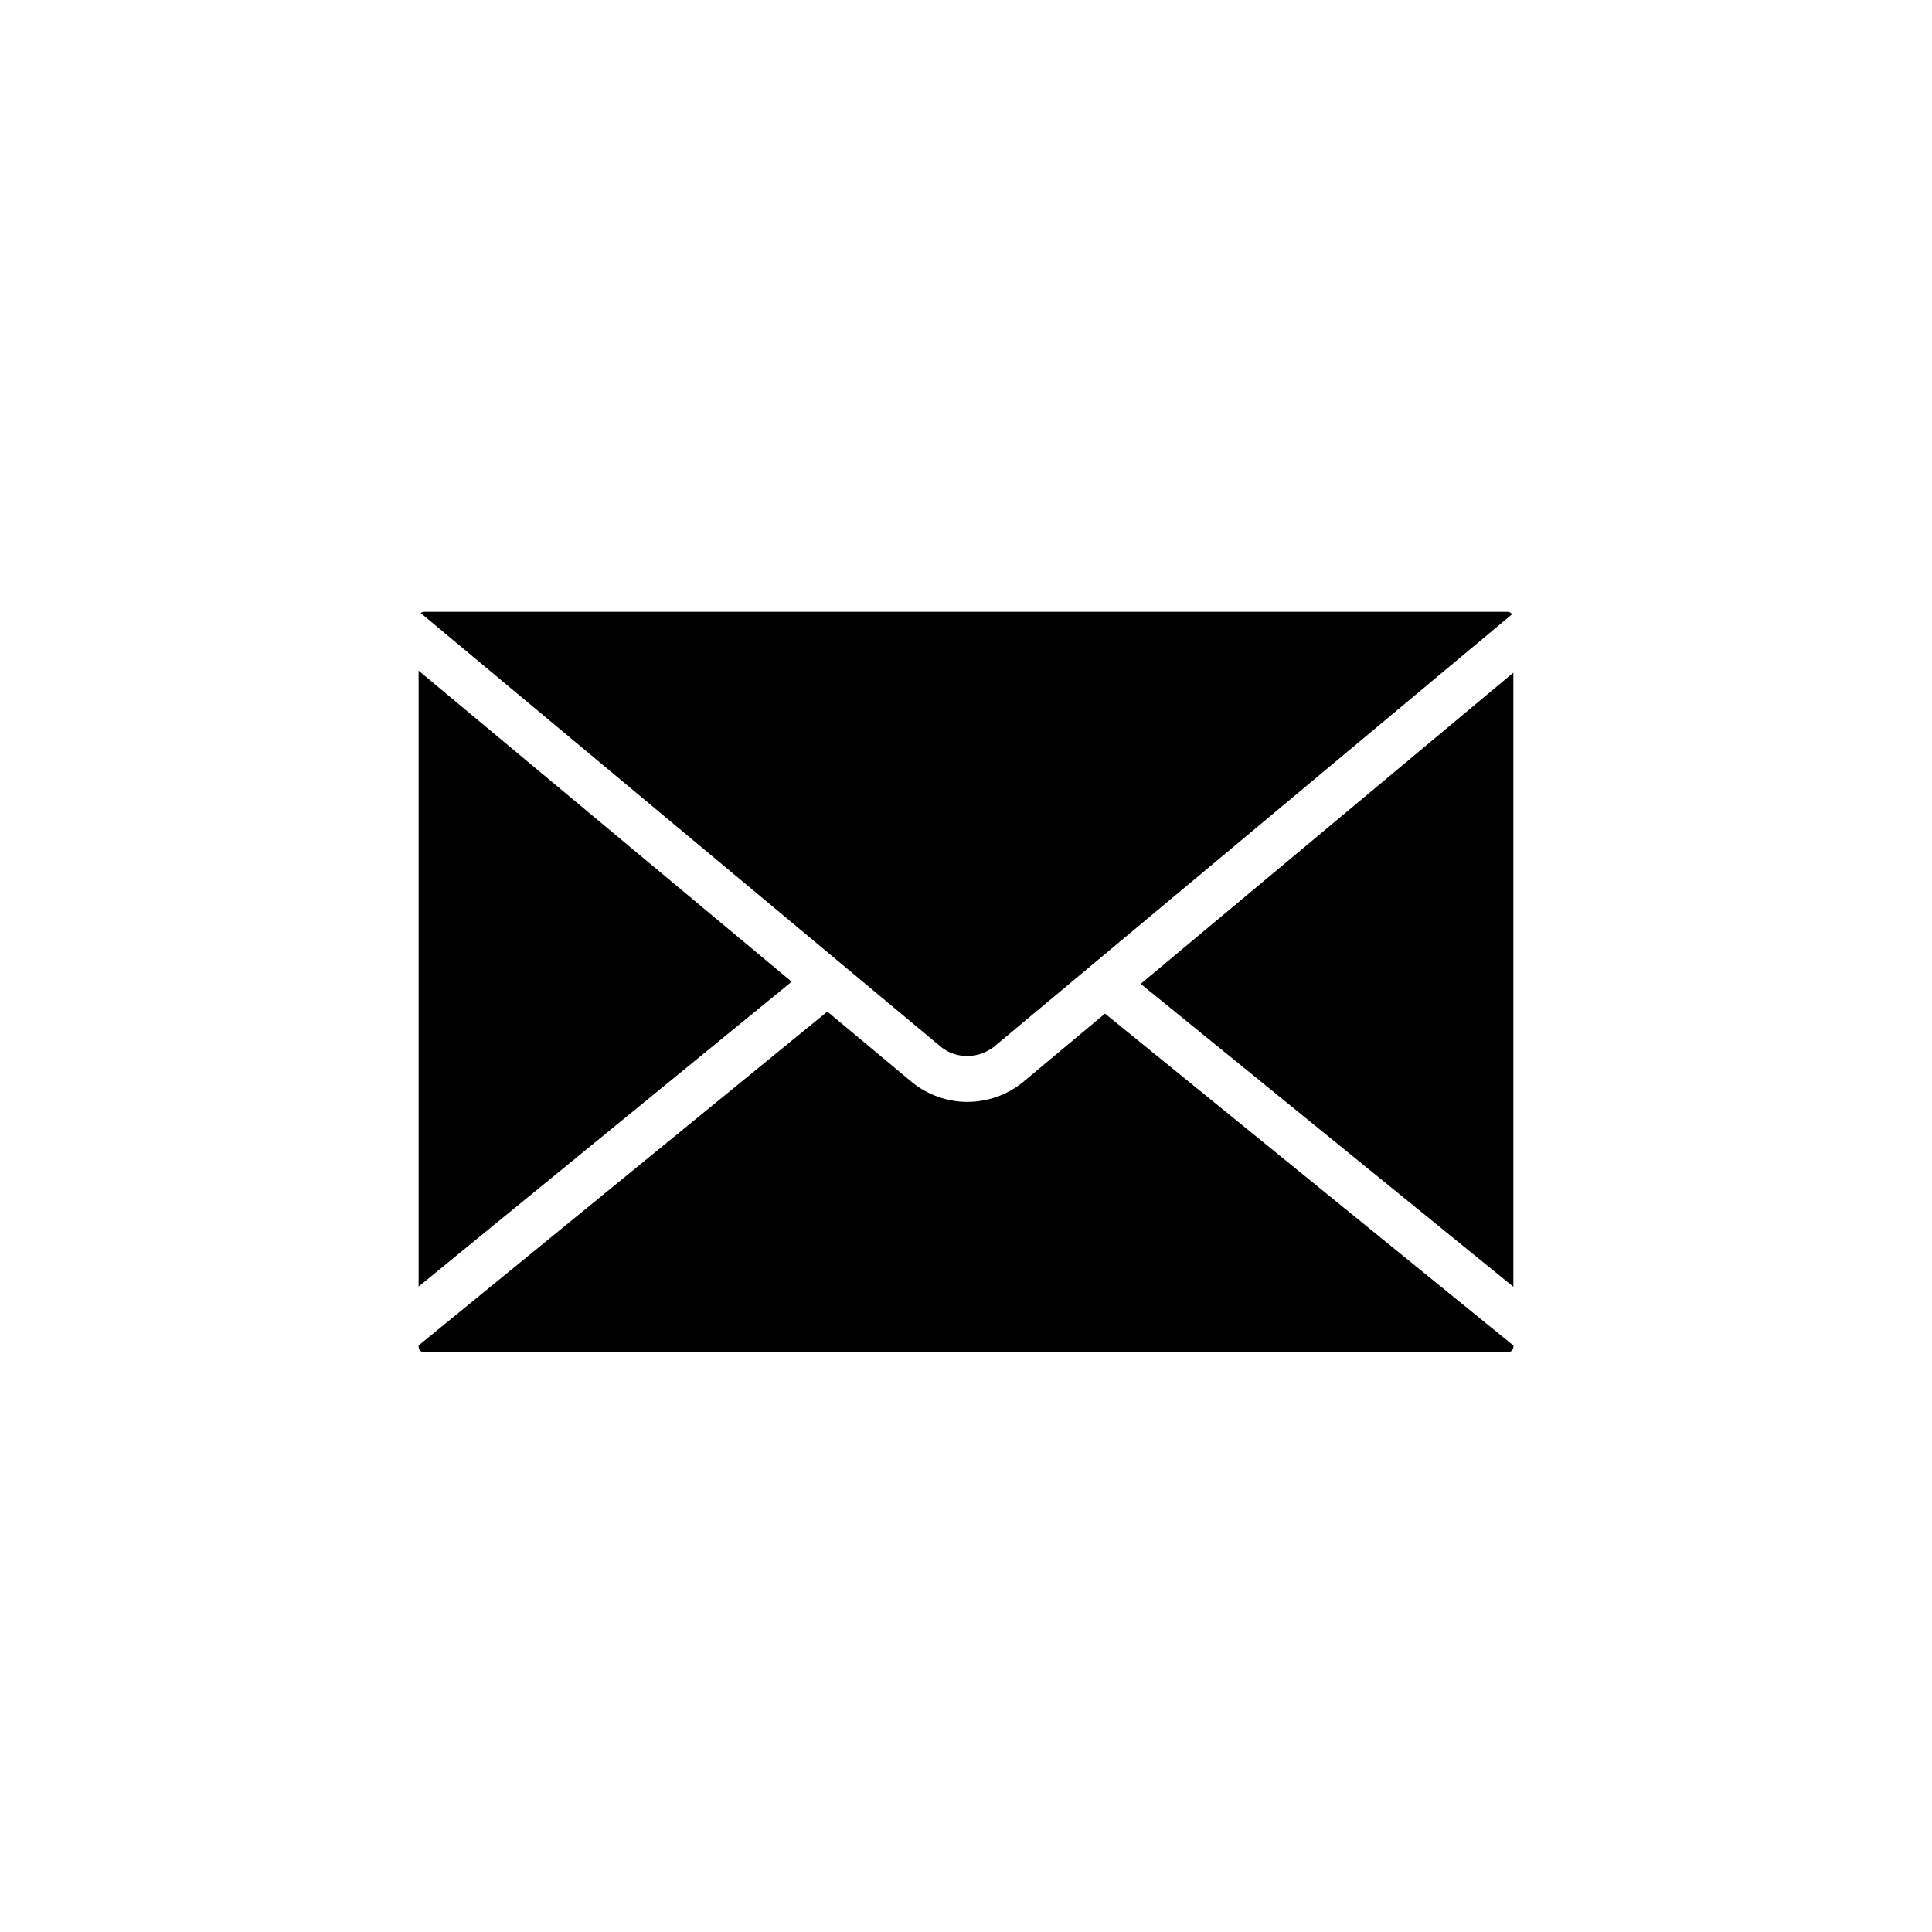 <svg width="60" height="60" viewBox="0 0 60 60" fill="none" xmlns="http://www.w3.org/2000/svg">
<rect width="60" height="60" fill="white"/>
<path d="M30.039 32.793H30.046C30.3 32.794 30.548 32.72 30.76 32.581L30.816 32.545L30.854 32.521L31.502 31.979L46.96 19.075C46.944 19.052 46.922 19.033 46.897 19.02C46.871 19.007 46.844 19 46.816 19H13.177C13.136 19 13.097 19.015 13.066 19.04L29.239 32.525C29.468 32.704 29.75 32.798 30.039 32.793ZM13 20.828V39.955L24.586 30.488L13 20.828ZM35.425 30.554L46.999 39.962V20.89L35.425 30.554ZM31.745 33.626C31.261 34.01 30.663 34.219 30.047 34.22C29.431 34.22 28.833 34.012 28.348 33.629L25.694 31.415L13 41.784V41.816C13 41.865 13.019 41.912 13.053 41.946C13.087 41.981 13.133 42 13.181 42H46.819C46.867 42 46.913 41.981 46.947 41.946C46.981 41.912 47 41.865 47 41.816V41.786L34.317 31.478L31.745 33.626Z" fill="black"/>
</svg>
